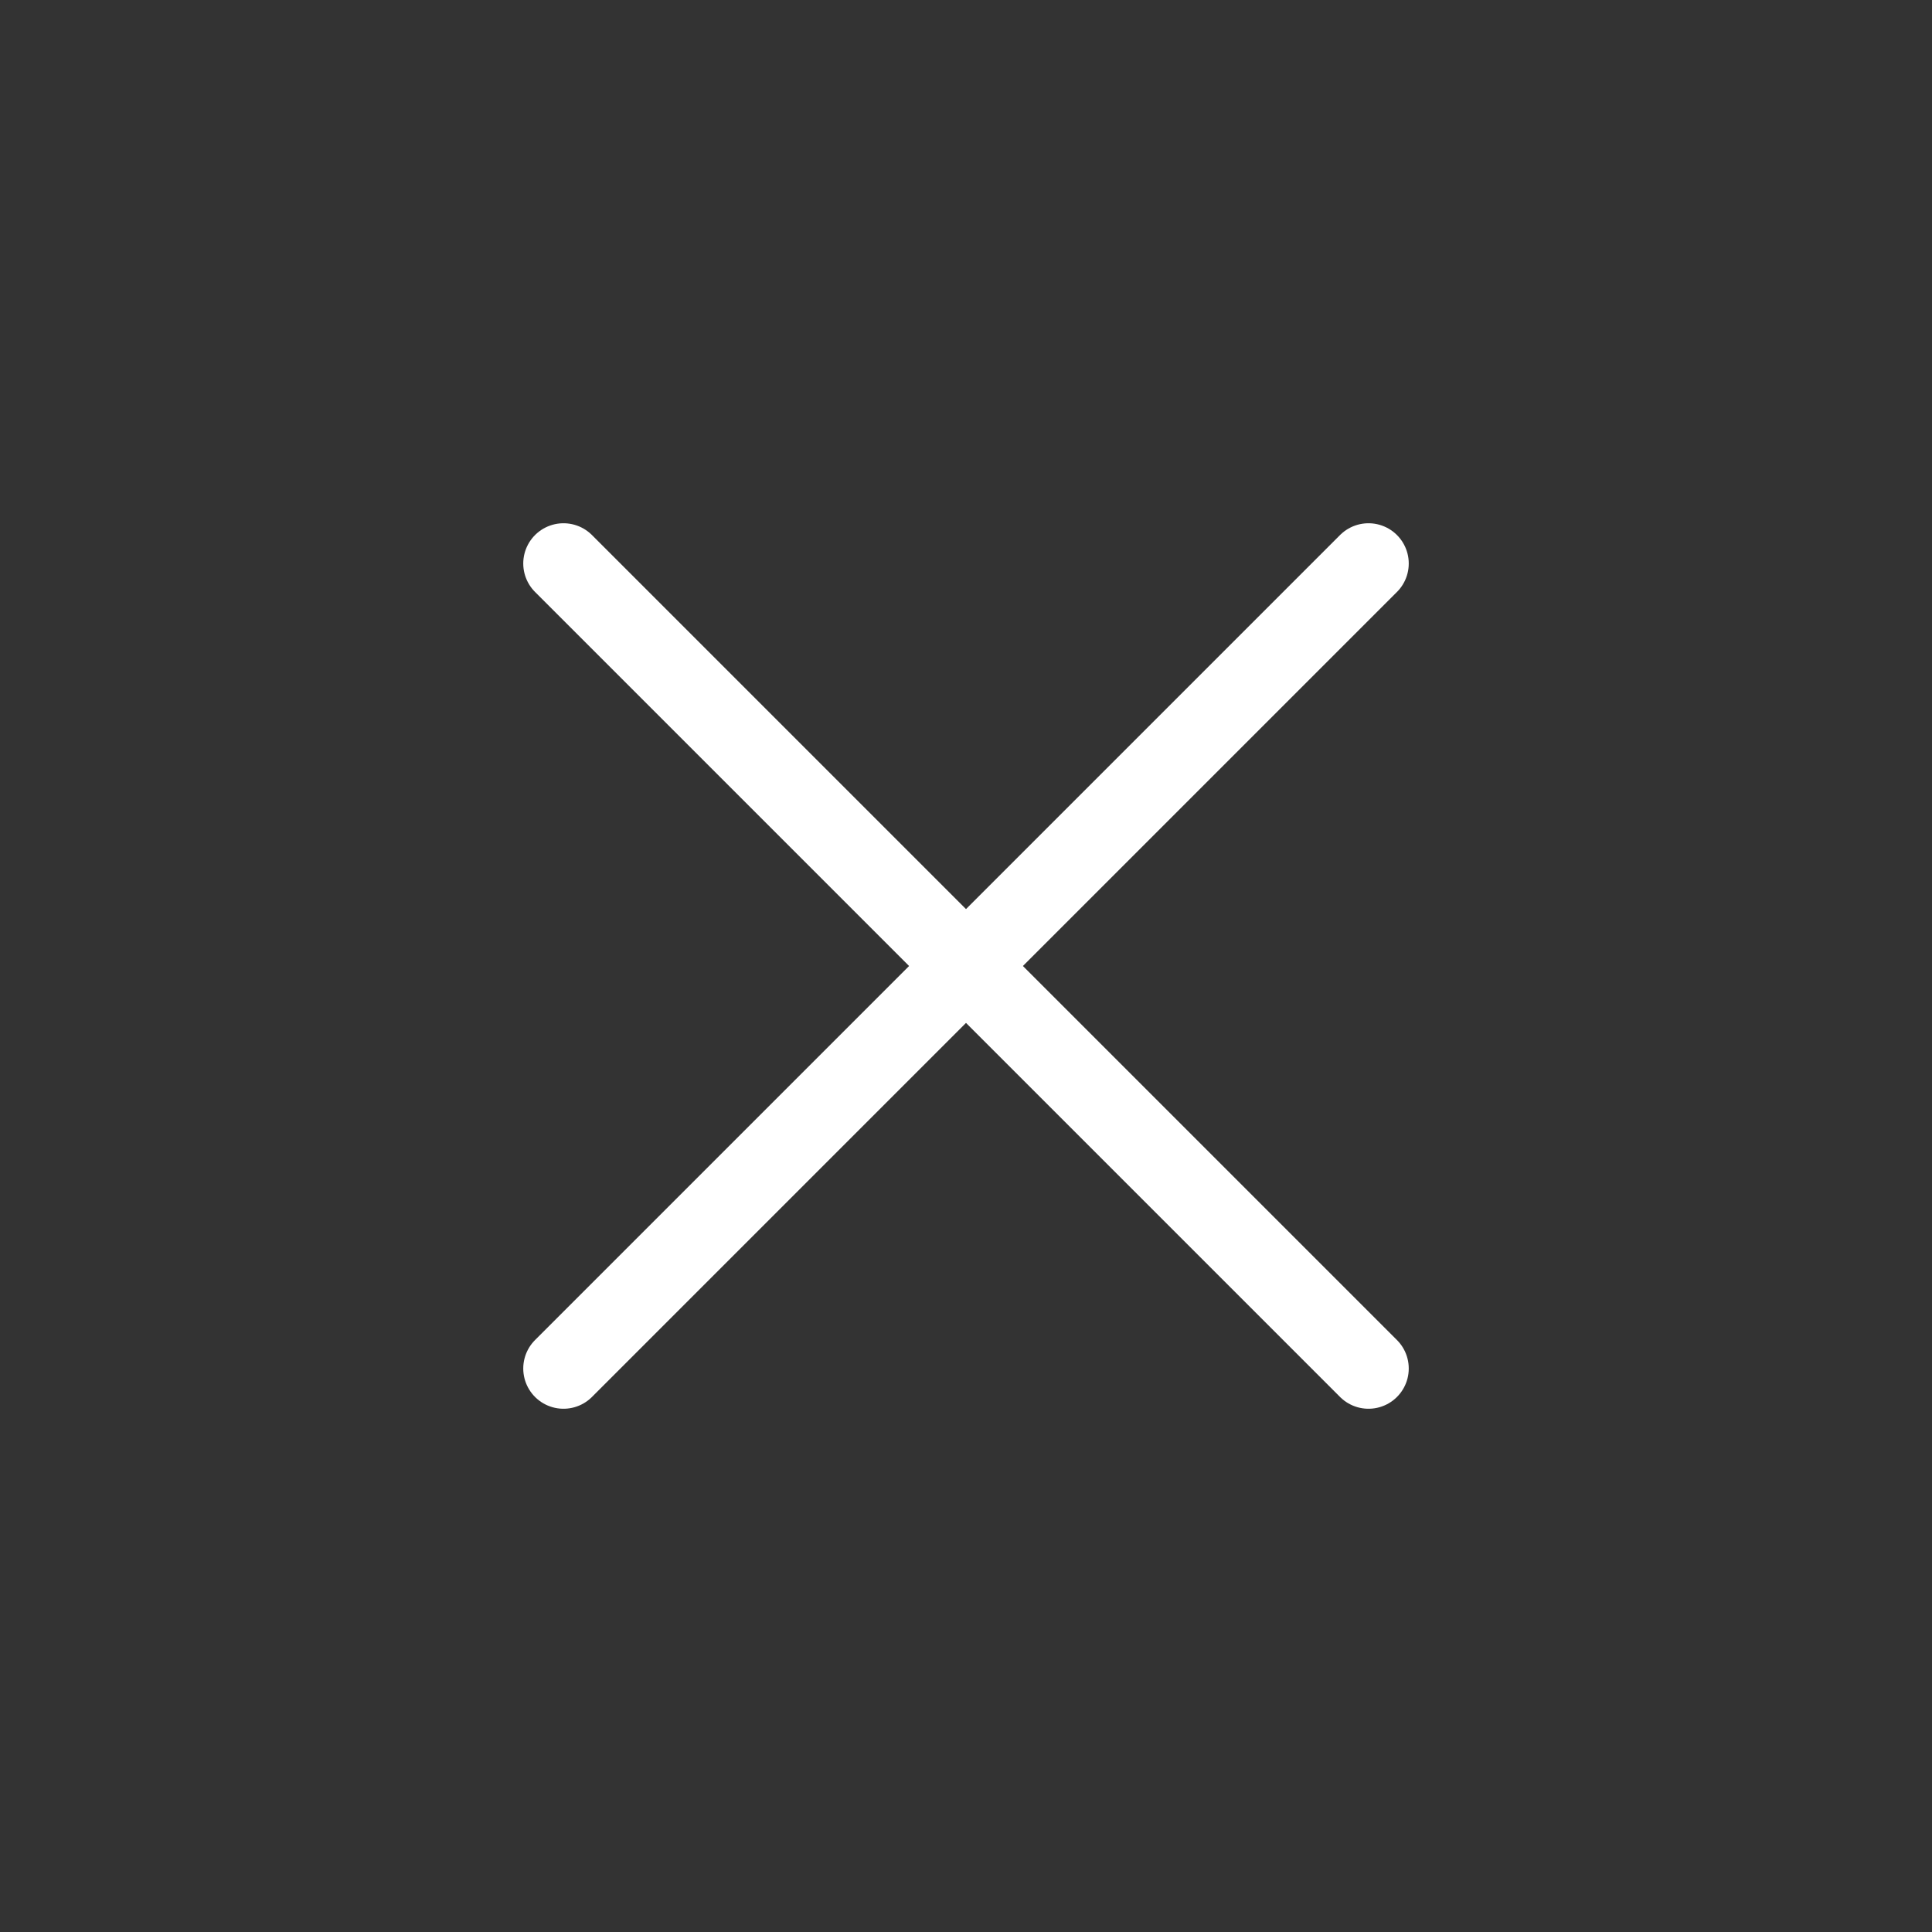 <svg width="36" height="36" viewBox="0 0 36 36" fill="none" xmlns="http://www.w3.org/2000/svg">
<rect x="0" y="0" width="36" height="36" fill="#333333" stroke="none"/>
<path d="M10.5 10.5L25.5 25.5L10.5 10.5ZM10.5 25.5L25.5 10.5L10.5 25.5Z" fill="white"/>
<path d="M10.5 10.5L25.5 25.5M10.5 25.5L25.5 10.5" stroke="white" stroke-width="1.5" stroke-linecap="round" stroke-linejoin="round"/>
</svg>
